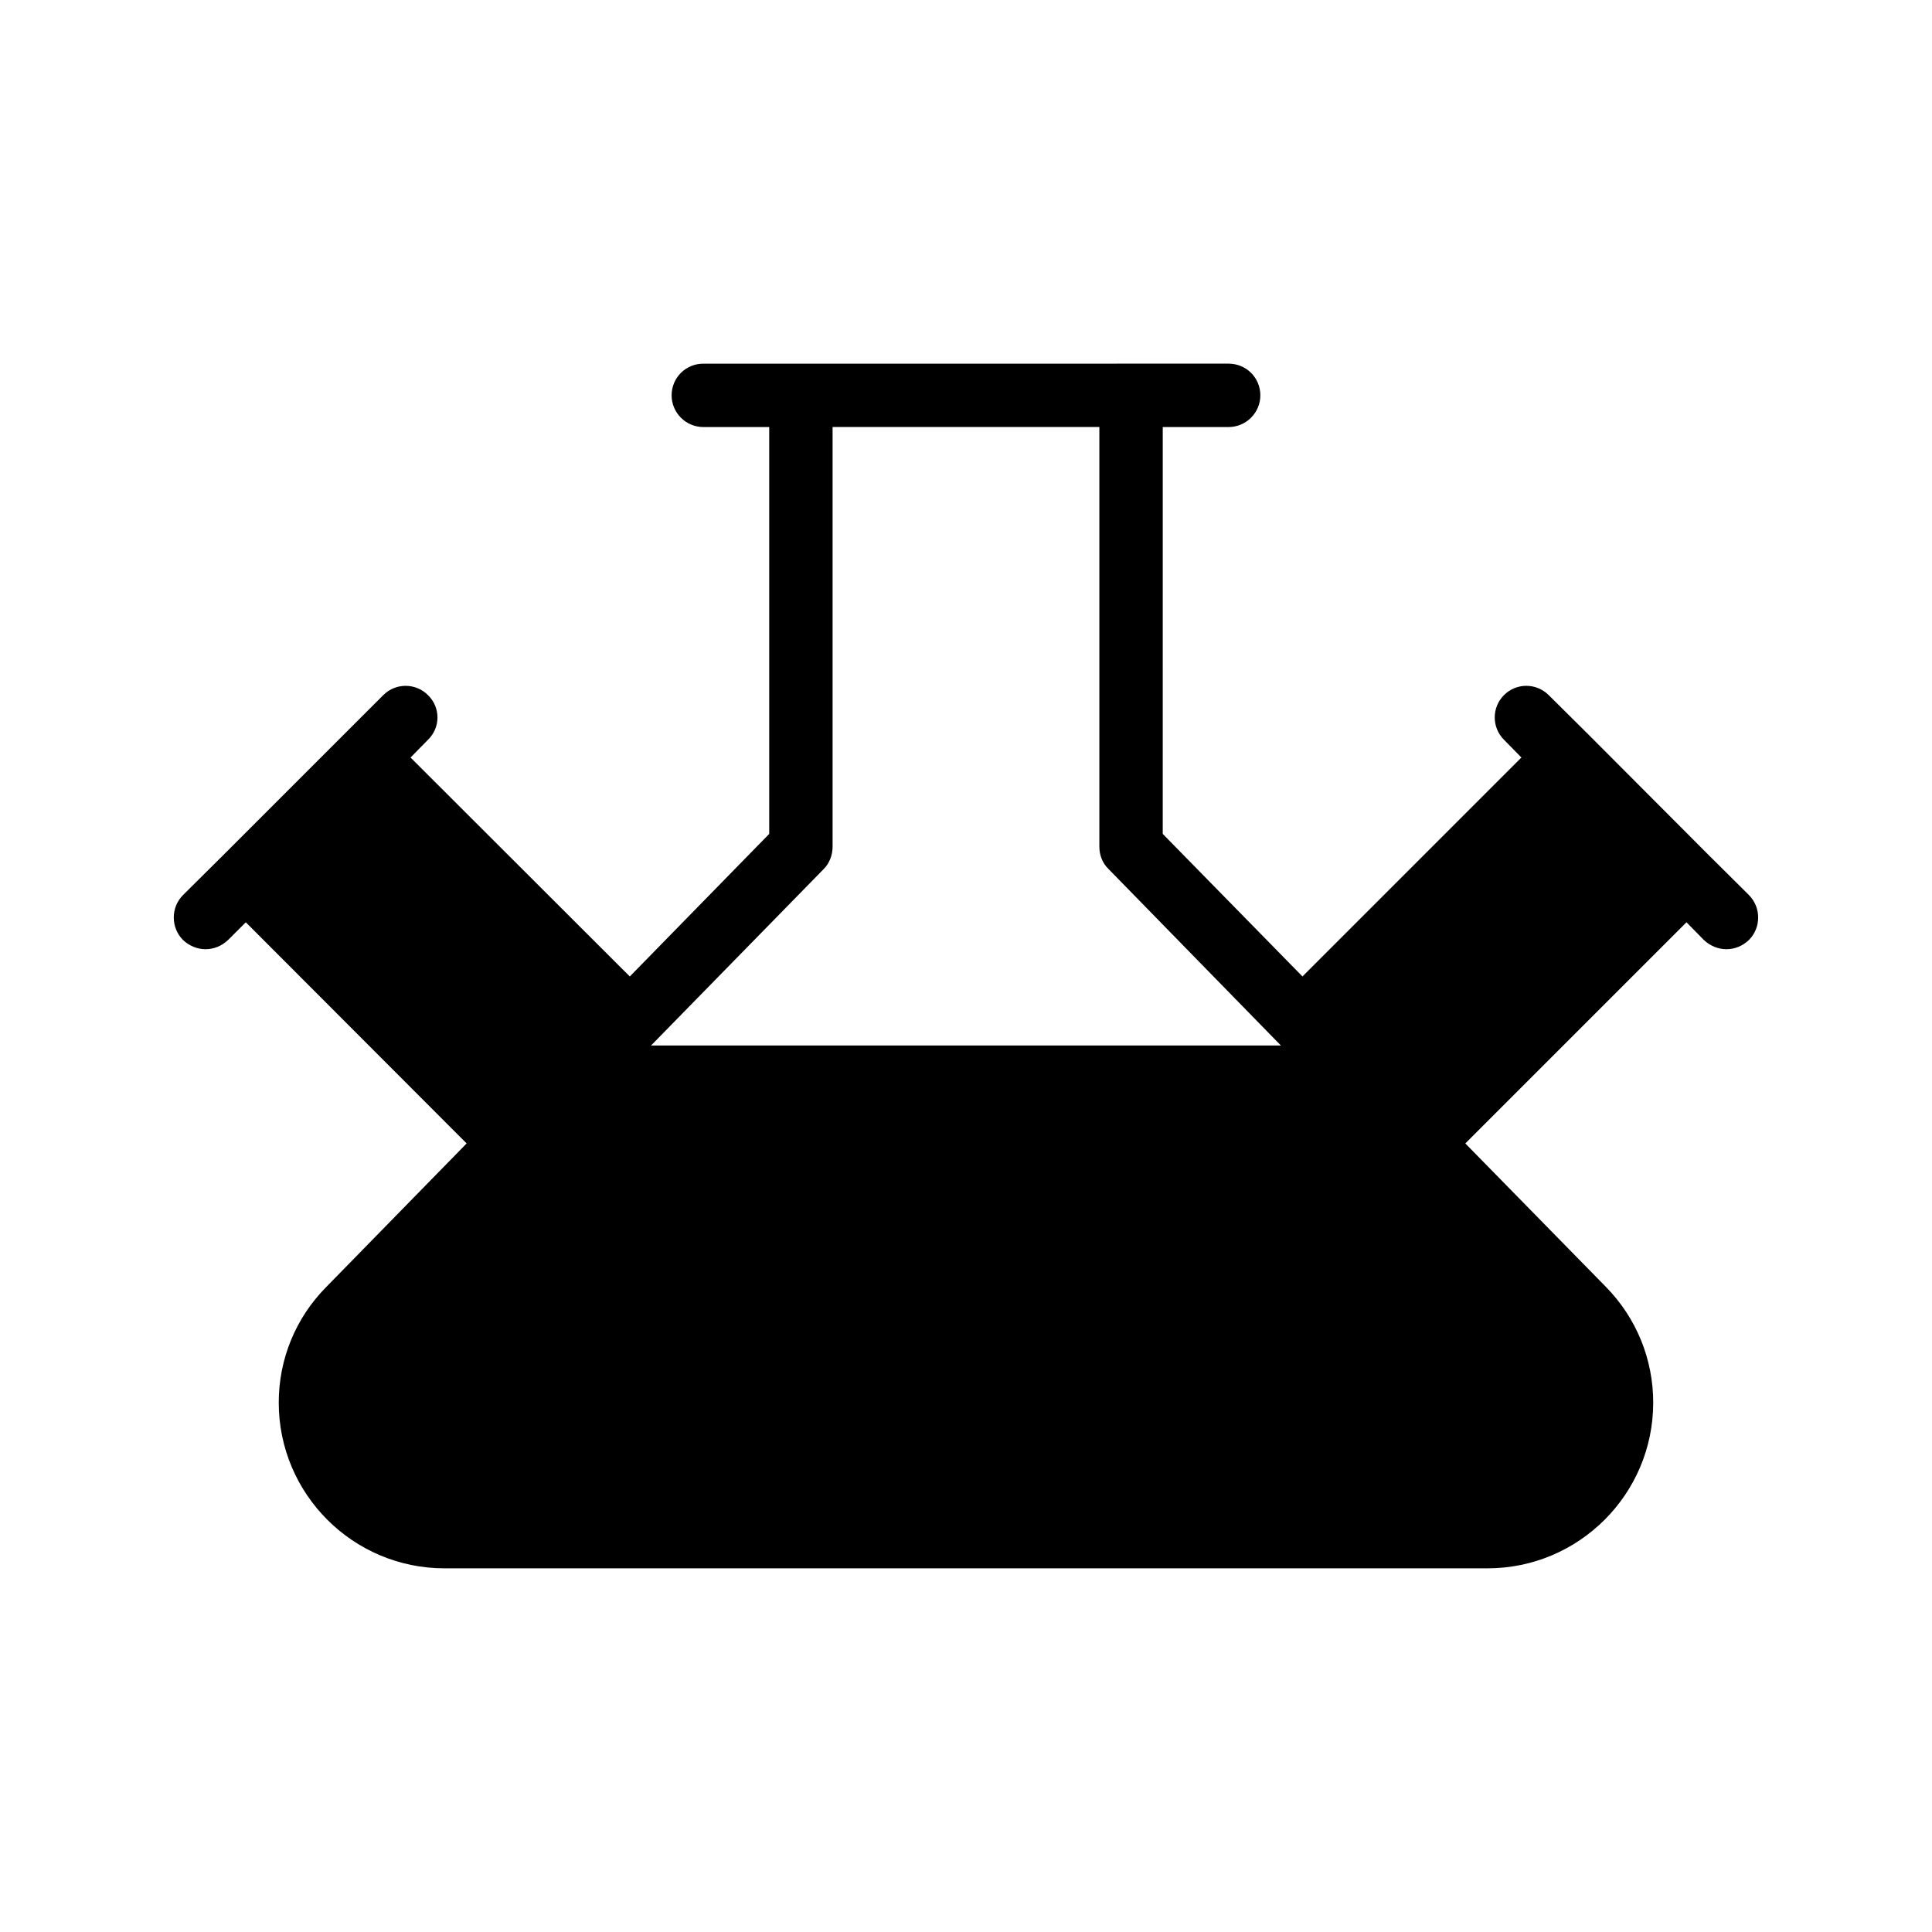 <?xml version="1.0" encoding="UTF-8"?>
<!-- Uploaded to: ICON Repo, www.svgrepo.com, Generator: ICON Repo Mixer Tools -->
<svg fill="#000000" width="800px" height="800px" version="1.1" viewBox="144 144 512 512" xmlns="http://www.w3.org/2000/svg">
 <path d="m607.48 381.19-10.664-10.582-31.738-31.824-10.664-10.578c-3.273-3.273-8.566-3.273-11.84 0-3.273 3.273-3.273 8.562 0 11.84l4.617 4.703-58.023 58.023-37.031-37.785 0.004-107.82h17.465c4.617 0 8.398-3.777 8.398-8.398 0-4.703-3.777-8.398-8.398-8.398l-139.22 0.004c-4.617 0-8.398 3.695-8.398 8.398 0 4.617 3.777 8.398 8.398 8.398h17.465v107.82l-36.945 37.785-58.105-58.023 4.617-4.703c3.359-3.273 3.359-8.566 0-11.84-3.273-3.273-8.566-3.273-11.84 0l-10.582 10.578-31.824 31.824-10.664 10.582c-3.273 3.273-3.273 8.648 0 11.922 1.68 1.594 3.863 2.434 5.965 2.434 2.184 0 4.281-0.84 5.961-2.434l4.703-4.703 58.527 58.609-37.199 38.039c-8.145 8.23-12.594 19.145-12.594 30.648 0 24.266 19.734 43.914 43.914 43.914h276.42c24.184 0 43.914-19.648 43.914-43.914 0-11.504-4.449-22.418-12.512-30.648l-37.281-38.039 58.609-58.609 4.617 4.703c1.68 1.594 3.863 2.434 5.965 2.434 2.184 0 4.281-0.84 5.961-2.434 3.273-3.273 3.273-8.648 0-11.922zm-290.95 39.883 45.762-46.77c1.512-1.512 2.352-3.695 2.352-5.879v-111.26h70.699v111.26c0 2.184 0.84 4.367 2.434 5.879l45.68 46.77z"/>
</svg>